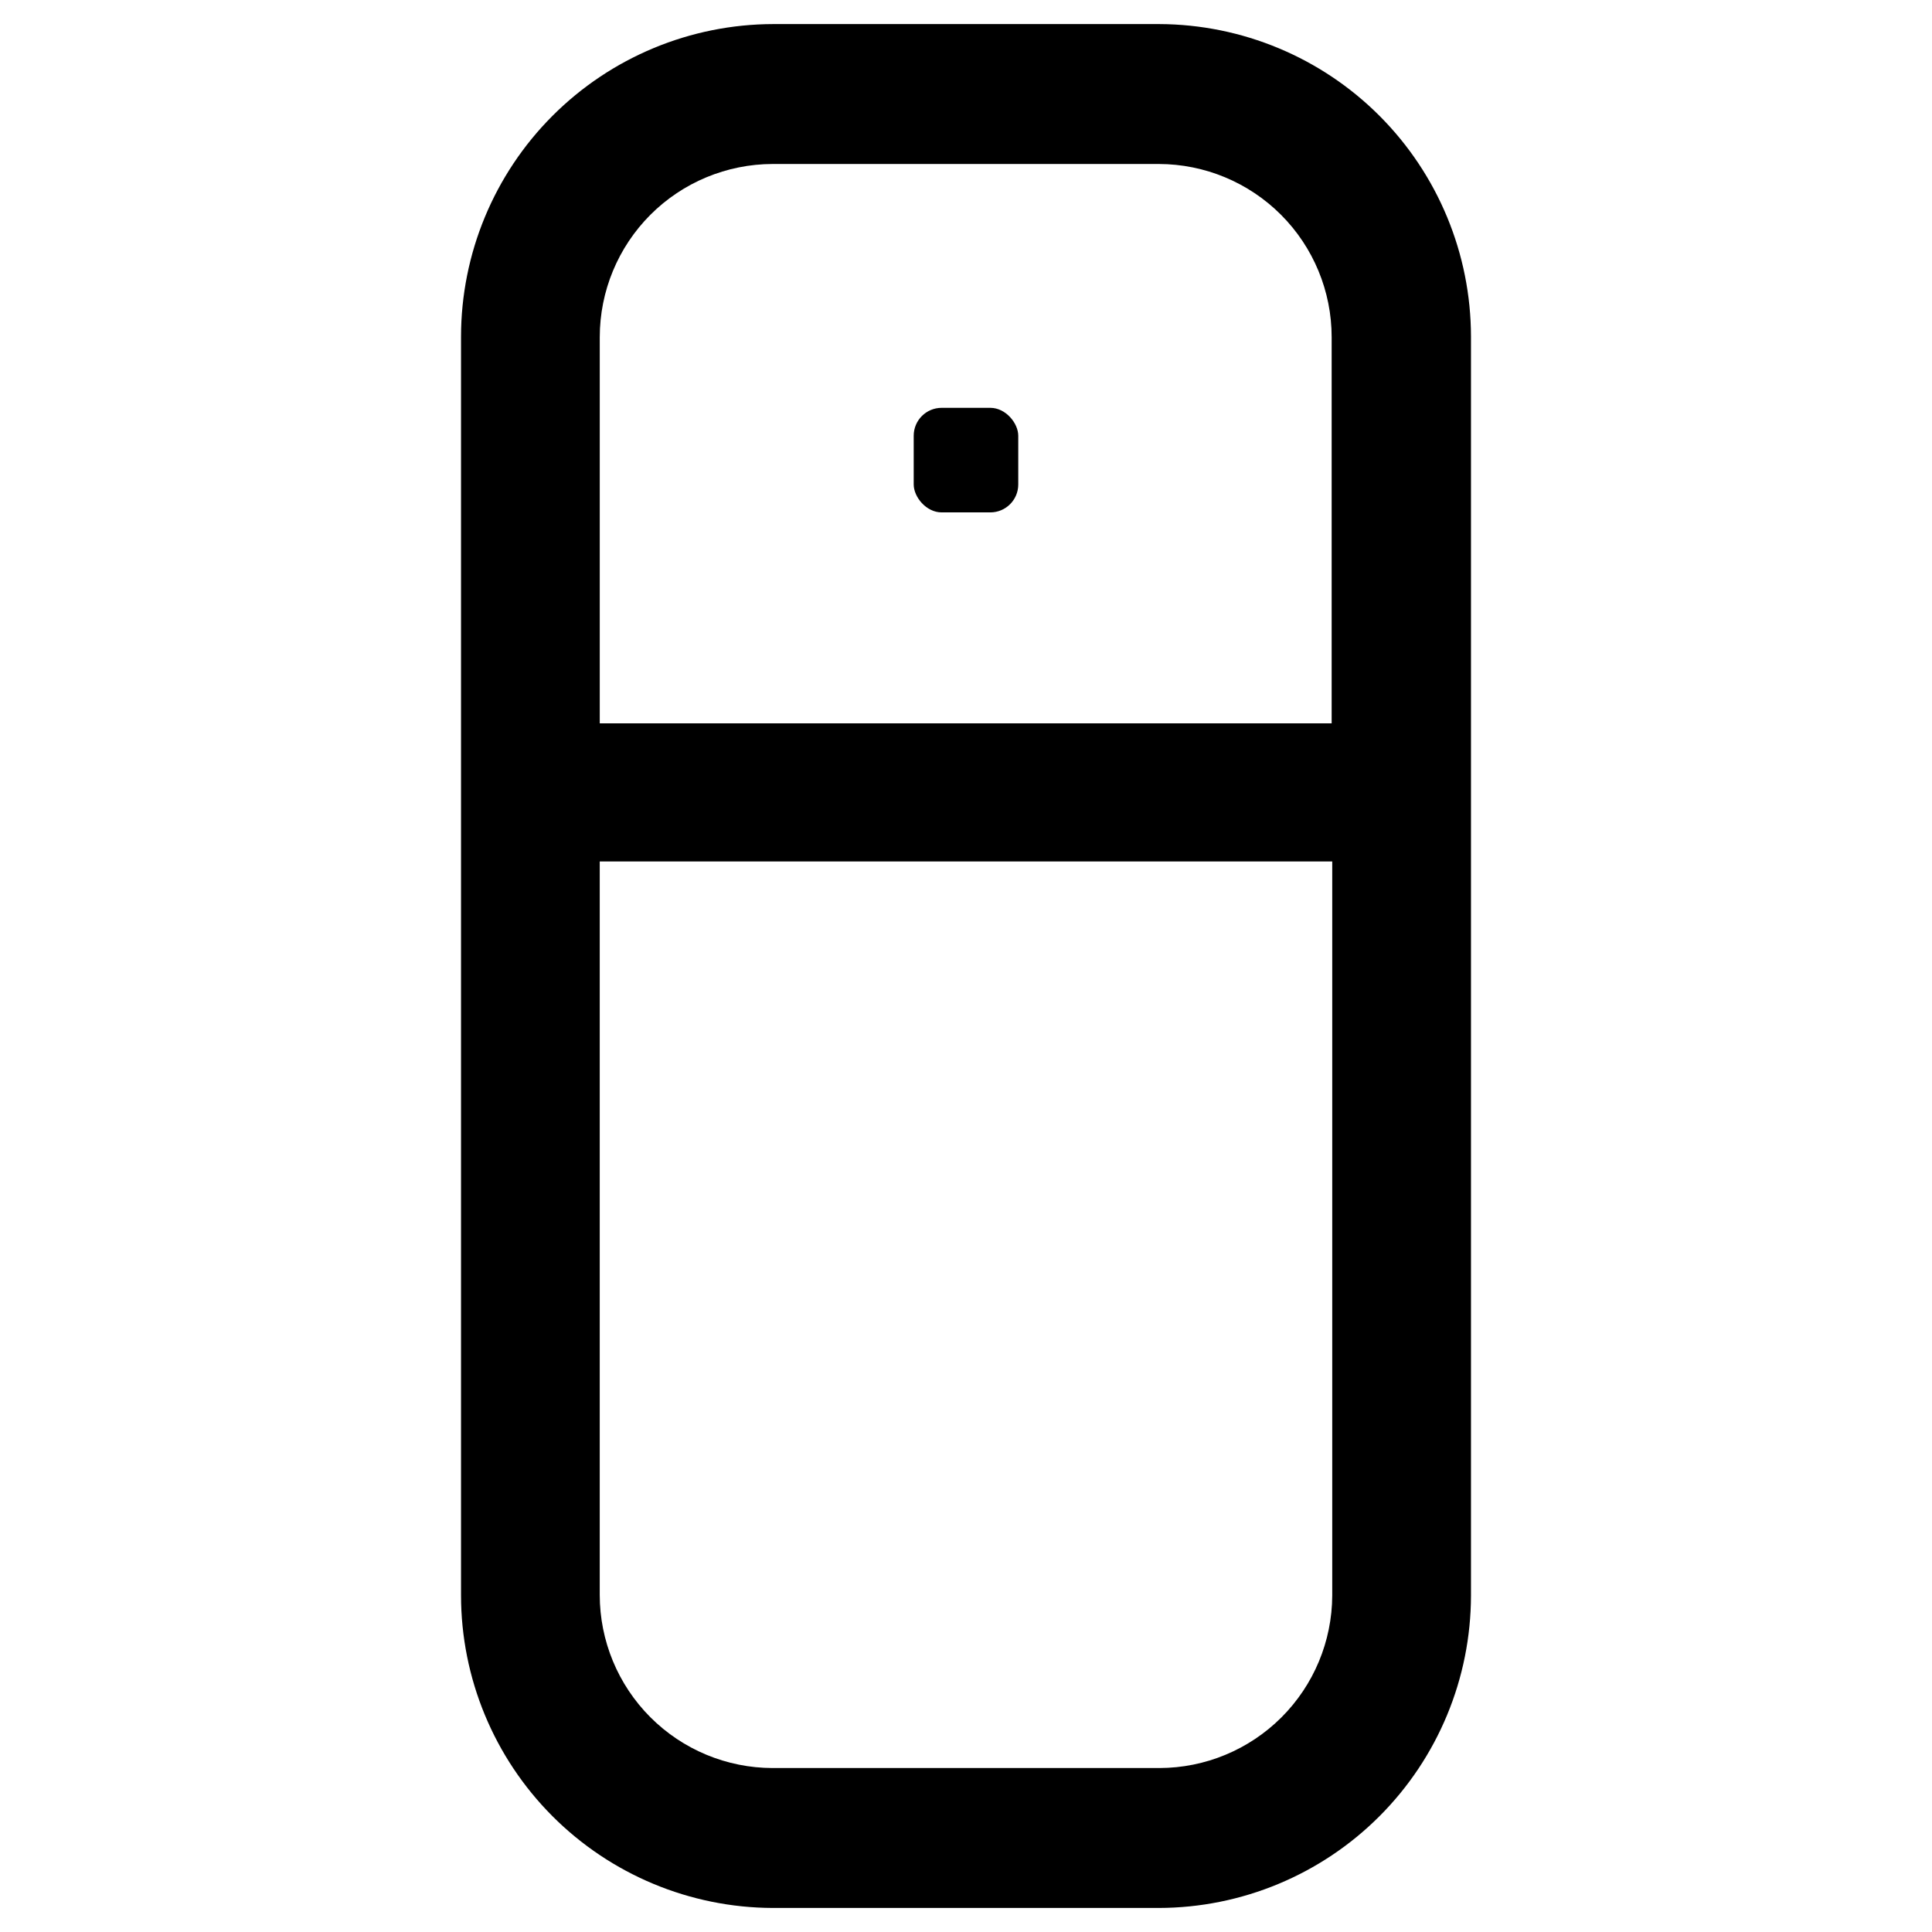 <?xml version="1.0" encoding="UTF-8"?>
<!-- Uploaded to: ICON Repo, www.iconrepo.com, Generator: ICON Repo Mixer Tools -->
<svg fill="#000000" width="800px" height="800px" version="1.1" viewBox="144 144 512 512" xmlns="http://www.w3.org/2000/svg">
 <g>
  <path d="m451.25 150.38h-102.34c-21.945 0.043-42.977 8.785-58.484 24.309-15.512 15.523-24.23 36.562-24.25 58.508v333.62c0.02 21.914 8.719 42.93 24.191 58.449 15.477 15.52 36.469 24.281 58.383 24.363h102.34c21.941-0.043 42.973-8.785 58.48-24.309 15.512-15.523 24.23-36.562 24.254-58.504v-333.62c-0.023-21.918-8.723-42.934-24.195-58.453-15.477-15.52-36.469-24.277-58.383-24.363zm-102.5 37.078h102.34c12.156 0.023 23.809 4.867 32.398 13.469 8.59 8.605 13.414 20.27 13.414 32.426v102.34h-193.96v-102.34c0-12.156 4.824-23.82 13.414-32.426 8.59-8.602 20.242-13.445 32.398-13.469zm102.34 425.09h-102.34c-12.156-0.02-23.809-4.863-32.398-13.469-8.59-8.605-13.414-20.266-13.414-32.426v-194.36h194.12v194.52c-0.043 12.129-4.887 23.75-13.473 32.32-8.586 8.57-20.215 13.395-32.344 13.414z"/>
  <path d="m393.54 252.08h12.91c4.086 0 7.398 4.086 7.398 7.398v12.91c0 4.086-3.312 7.398-7.398 7.398h-12.91c-4.086 0-7.398-4.086-7.398-7.398v-12.91c0-4.086 3.312-7.398 7.398-7.398z"/>
 </g>
</svg>